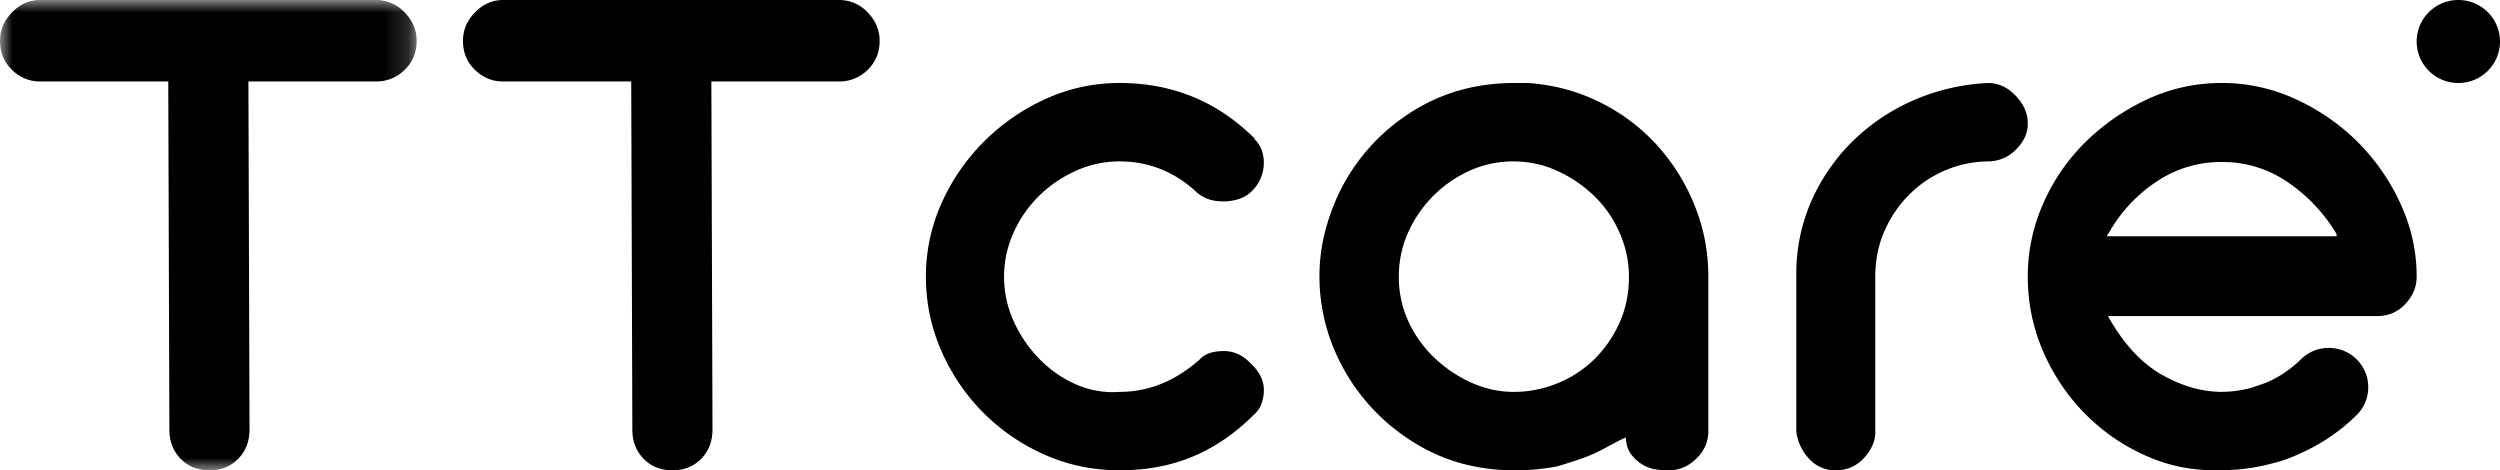 <svg width="101" height="19" viewBox="0 0 101 19" xmlns="http://www.w3.org/2000/svg" xmlns:xlink="http://www.w3.org/1999/xlink">
    <defs>
        <path id="k3omf8nyva" d="M0 0h16.833v19H0z"/>
    </defs>
    <g fill="none" fill-rule="evenodd">
        <mask id="vuyaif4uvb" fill="#fff">
            <use xlink:href="#k3omf8nyva"/>
        </mask>
        <path d="M10.036 3.292h5.146a1.62 1.62 0 0 0 1.166-.468c.324-.312.485-.704.485-1.178 0-.43-.161-.812-.485-1.146a1.569 1.569 0 0 0-1.166-.5H1.62C1.187 0 .809.167.486.5.162.834 0 1.216 0 1.646c0 .474.162.866.486 1.178a1.58 1.58 0 0 0 1.133.468h5.179l.045 14.062c0 .473.15.866.453 1.178.303.312.691.468 1.166.468s.863-.156 1.166-.468c.302-.312.453-.705.453-1.178l-.045-14.062z" fill="#000" mask="url(#vuyaif4uvb)"/>
        <path d="M28.74 3.292h5.146a1.62 1.62 0 0 0 1.166-.468c.323-.312.485-.704.485-1.178 0-.43-.162-.812-.485-1.146a1.569 1.569 0 0 0-1.166-.5H20.323c-.432 0-.81.167-1.134.5-.323.334-.485.716-.485 1.146 0 .474.162.866.485 1.178.324.313.702.468 1.134.468h5.179l.045 14.062c0 .473.15.866.453 1.178.302.312.69.468 1.166.468.474 0 .863-.156 1.165-.468.302-.312.454-.705.454-1.178l-.046-14.062zM41.948 7.944c.429-.431.929-.776 1.497-1.035a4.266 4.266 0 0 1 1.788-.388c1.159 0 2.178.4 3.059 1.196.279.28.655.42 1.127.42.214 0 .424-.032.628-.096.204-.065.38-.173.531-.324a1.59 1.59 0 0 0 .403-1.632 1.225 1.225 0 0 0-.306-.469h.032c-1.503-1.508-3.328-2.263-5.474-2.263-1.052 0-2.051.216-2.995.647a8.418 8.418 0 0 0-2.496 1.73 8.276 8.276 0 0 0-1.707 2.488 7.174 7.174 0 0 0-.628 2.958c0 1.057.21 2.06.628 3.007a8.16 8.16 0 0 0 1.691 2.49 8.123 8.123 0 0 0 2.48 1.697c.944.42 1.953.63 3.027.63 1.095 0 2.088-.189 2.979-.566.89-.376 1.711-.942 2.463-1.697a.974.974 0 0 0 .29-.436 1.6 1.6 0 0 0 .096-.534c0-.388-.172-.743-.515-1.067-.322-.344-.687-.517-1.095-.517-.45 0-.773.108-.966.323-.987.884-2.072 1.326-3.252 1.326a3.666 3.666 0 0 1-1.771-.307 4.709 4.709 0 0 1-1.482-1.035 5.259 5.259 0 0 1-1.03-1.52 4.311 4.311 0 0 1-.386-1.794c0-.603.123-1.185.37-1.745a4.86 4.86 0 0 1 1.014-1.487M65.437 13.02a4.814 4.814 0 0 1-1.004 1.47c-.421.42-.918.75-1.49.986a4.64 4.64 0 0 1-1.798.356c-.583 0-1.15-.124-1.7-.372a5.322 5.322 0 0 1-1.491-1.002 4.78 4.78 0 0 1-1.053-1.47 4.27 4.27 0 0 1-.388-1.812c0-.624.123-1.217.372-1.777a4.955 4.955 0 0 1 2.494-2.505 4.26 4.26 0 0 1 1.766-.373c.626 0 1.22.13 1.782.388a5.303 5.303 0 0 1 1.49 1.019c.432.42.772.916 1.02 1.487.248.571.373 1.158.373 1.761 0 .669-.125 1.283-.373 1.843m1.587-7.063a7.713 7.713 0 0 0-2.202-1.73 7.573 7.573 0 0 0-2.738-.84 3.86 3.86 0 0 0-.453-.033h-.454c-1.62 0-3.067.432-4.34 1.293a7.929 7.929 0 0 0-2.85 3.395 8.58 8.58 0 0 0-.503 1.52 7.19 7.19 0 0 0-.178 1.615 7.612 7.612 0 0 0 .68 3.136 8.07 8.07 0 0 0 2.85 3.378c1.274.874 2.721 1.31 4.341 1.31a8.89 8.89 0 0 0 1.75-.162c.28-.085.55-.172.81-.258.259-.086.507-.183.744-.291.13-.065.335-.172.616-.323.28-.151.475-.248.583-.292.021.303.102.54.243.712.14.173.297.307.47.404.172.097.35.157.534.178.183.021.35.032.503.032.41 0 .777-.156 1.1-.469.325-.312.487-.684.487-1.115v-6.24c0-.99-.179-1.934-.535-2.828a8.18 8.18 0 0 0-1.458-2.392M80.371 3.353a8.414 8.414 0 0 0-2.981.663 8.17 8.17 0 0 0-2.467 1.616 7.782 7.782 0 0 0-1.692 2.376 7.263 7.263 0 0 0-.66 2.942v6.498c.063.432.241.798.53 1.1A1.4 1.4 0 0 0 74.15 19c.43 0 .79-.14 1.08-.42.243-.235.407-.5.492-.796.032-.114.04-.234.04-.353v-6.255c0-.667.123-1.282.37-1.842s.58-1.051 1-1.471a4.566 4.566 0 0 1 3.24-1.342c.43-.021.795-.188 1.096-.501.1-.104.186-.213.257-.328.294-.471.249-1.087-.066-1.544a2.5 2.5 0 0 0-.223-.278c-.302-.323-.656-.495-1.065-.517M85.128 9.546c0-.043.022-.085.065-.128a6.02 6.02 0 0 1 1.875-2.043 4.661 4.661 0 0 1 2.71-.83 4.62 4.62 0 0 1 2.645.814 6.617 6.617 0 0 1 1.972 2.091v.064c0 .021.01.032.032.032h-9.299zM95.244 5.73a8.6 8.6 0 0 0-2.5-1.724 7.042 7.042 0 0 0-2.966-.654c-1.07 0-2.074.218-3.014.654a8.882 8.882 0 0 0-2.501 1.724 7.937 7.937 0 0 0-1.716 2.49 7.253 7.253 0 0 0-.625 2.953c0 1.064.208 2.075.625 3.032a8.2 8.2 0 0 0 1.7 2.522 7.966 7.966 0 0 0 2.5 1.708c.952.415 1.951.6 2.999.558h.015v.001c.726 0 1.436-.103 2.117-.294.038-.009.075-.016.112-.026.004 0 .007-.002.01-.004h.003c.224-.062.437-.14.645-.227.1-.04.195-.086.292-.13.02-.01.043-.018.062-.028a7.66 7.66 0 0 0 2.204-1.513c.625-.618.63-1.624.009-2.248a1.602 1.602 0 0 0-2.258-.008 4.546 4.546 0 0 1-1.411.948c-.182.064-.378.131-.602.206-.38.101-.775.159-1.179.159v.003c-.808-.002-1.622-.235-2.44-.701-.823-.468-1.545-1.256-2.164-2.362h10.773c.491.021.898-.133 1.218-.463.32-.33.481-.707.481-1.133 0-1.022-.22-2.006-.657-2.953a8.555 8.555 0 0 0-1.732-2.49zM99.317 3.353c.93 0 1.683-.75 1.683-1.677A1.68 1.68 0 0 0 99.317 0c-.93 0-1.684.75-1.684 1.676a1.68 1.68 0 0 0 1.684 1.677" fill="#000"/>
    </g>
</svg>

